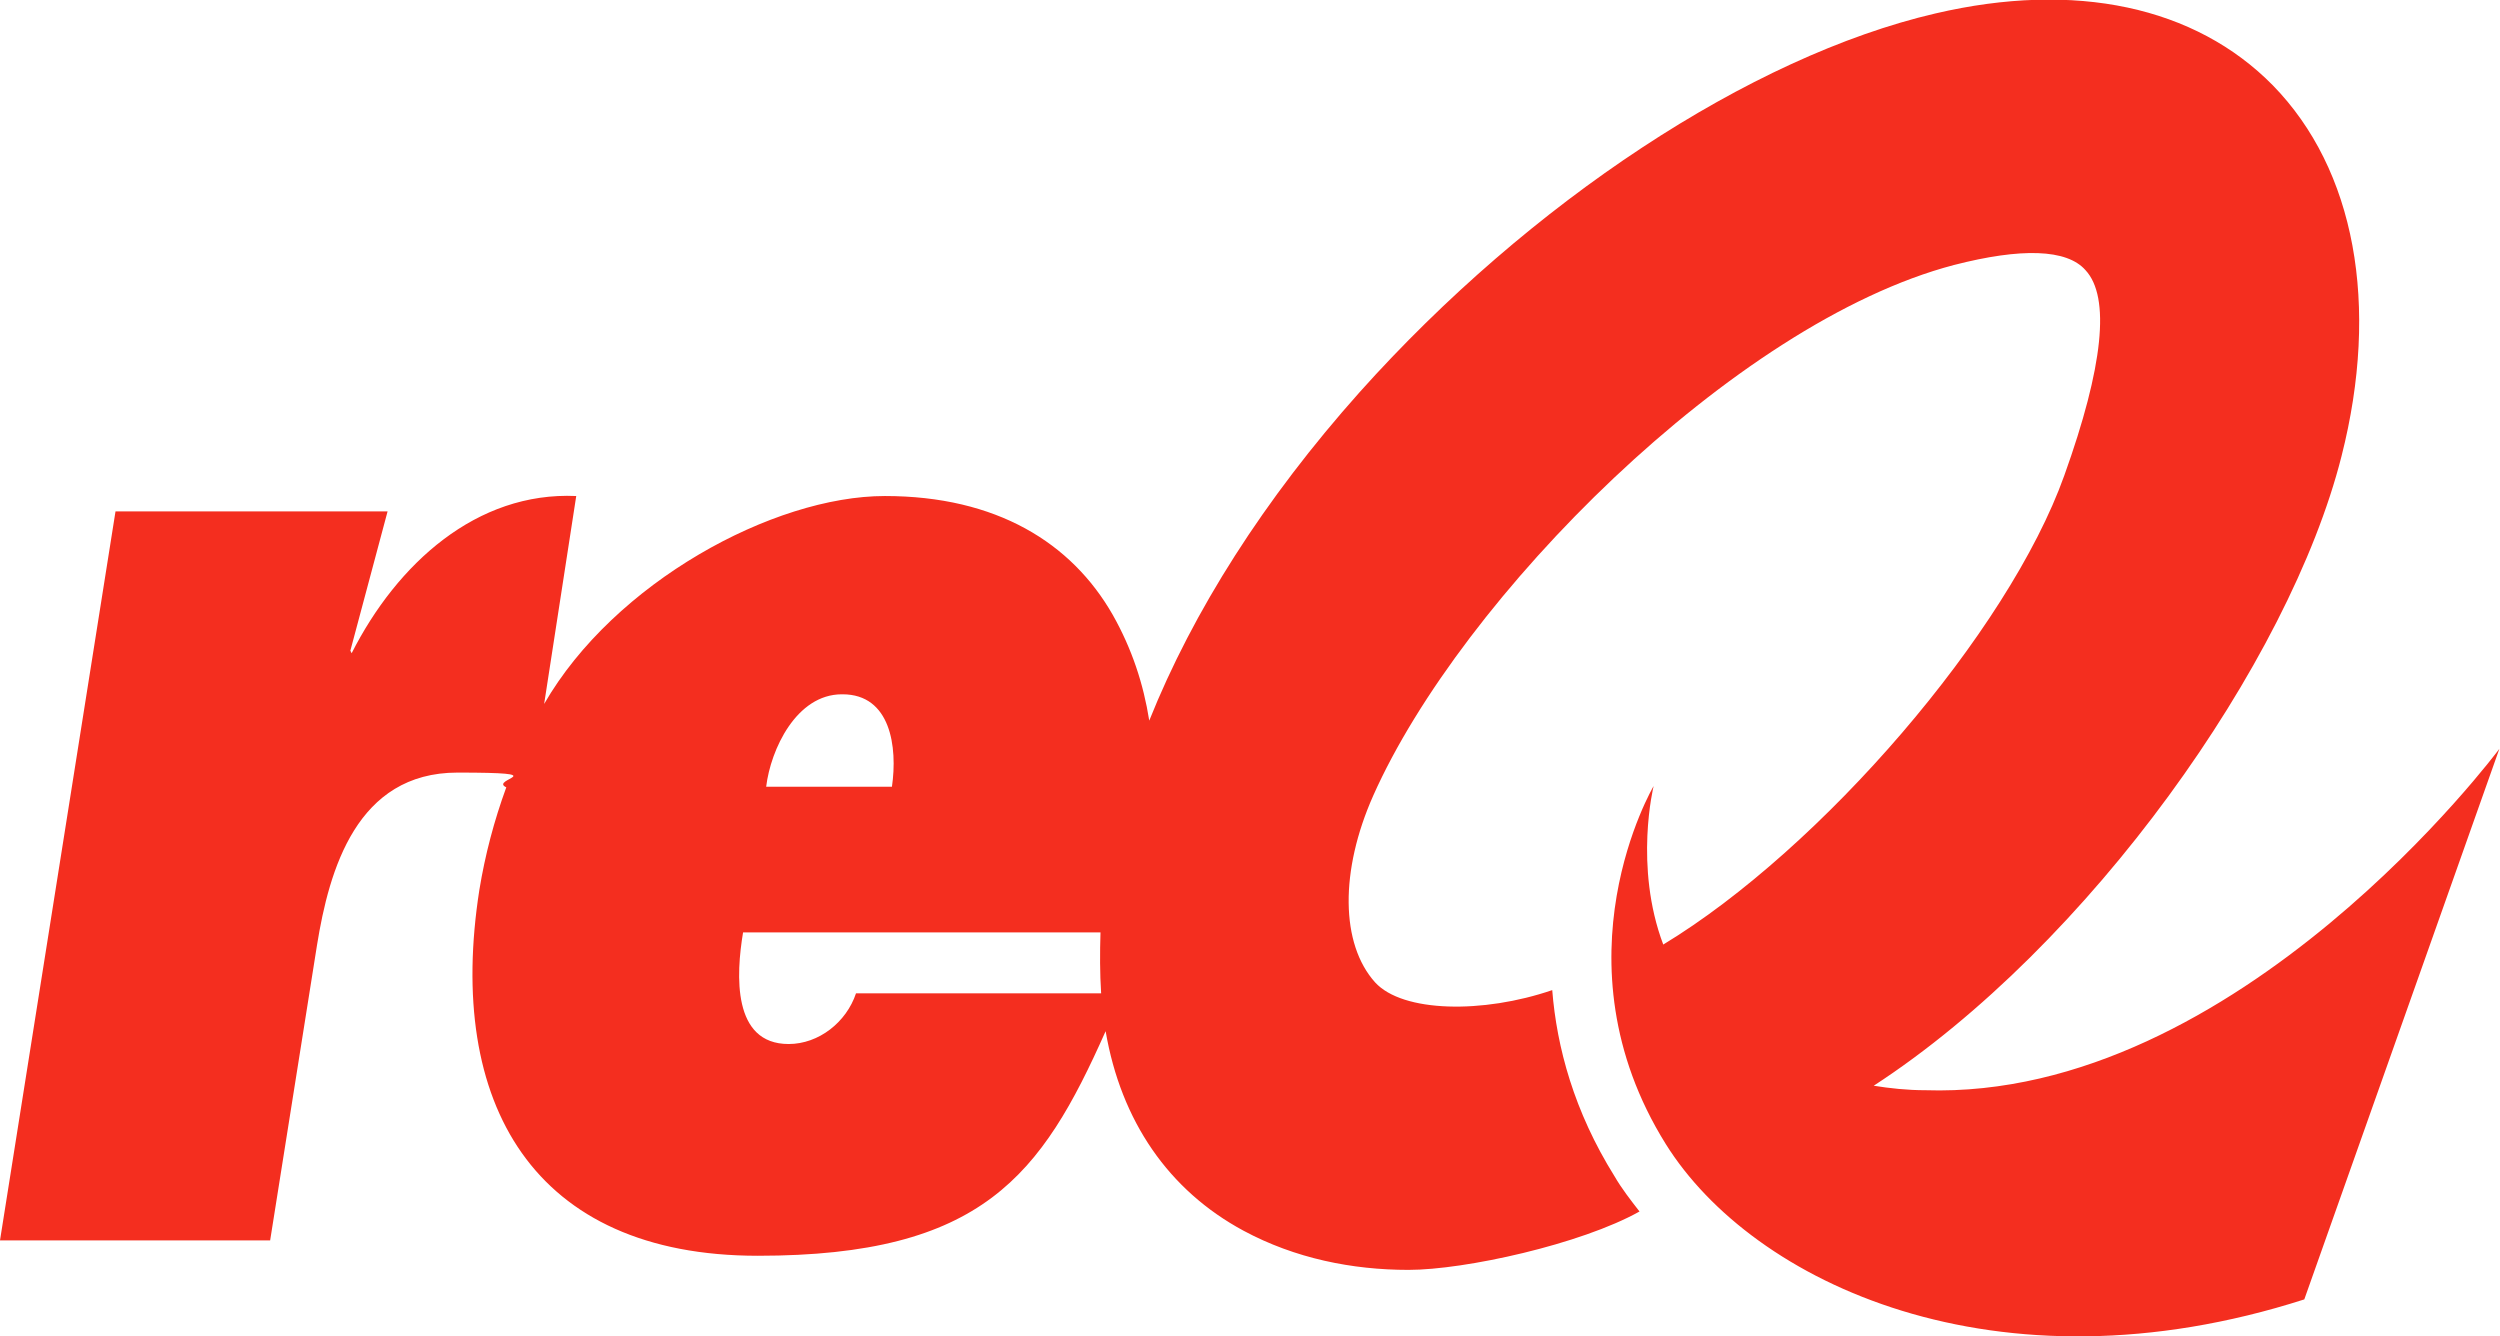 <svg xmlns="http://www.w3.org/2000/svg" id="Capa_2" viewBox="0 0 389.6 208.2"><defs><style>      .st0 {        fill: #f42e1f;      }    </style></defs><g id="Capa_1-2"><path class="st0" d="M300.1,169.9c-2.9,0-5.6-.3-8.1-.7,33.5-21.8,64.8-66,72.9-98.1,6-23.6,2.1-44.7-10.7-57.8-12.1-12.3-30.8-16.3-52.6-11.2-28.8,6.7-63.2,29.4-89.7,59-14.9,16.7-26,34.2-32.8,51.2-.9-5.7-2.7-11.2-5.7-16.5-6.4-11.2-18.1-18.5-35.5-18.5s-42.2,13.5-53.1,32.4l5-32.4c-15.5-.7-27.9,10.5-35,24.5l-.2-.4,5.8-21.7H18L0,193.3h42.1l7.3-46c1.9-11.8,6.2-26.9,21.9-26.9s4.8,1,7.6,2.3c-1.9,5.2-3.3,10.5-4.2,16-5.2,33.3,8.4,57,43.4,57s44.2-12.5,54.2-35c2.4,14,9.8,24.8,21.5,31.1,8,4.3,16.9,6.1,25.7,6.1s26.9-4,36-9.1c-1.4-1.8-2.8-3.6-3.9-5.5-6.3-10.1-9-20.1-9.7-29-10.8,3.7-23.3,3.5-27.6-1.2-5.4-6-5.5-17.4-.3-29.1,13.7-30.8,56.2-73.7,90.5-82.7,10.5-2.7,17.6-2.5,20.5.8,3.9,4.2,2.8,15-3.3,32-8.7,24.4-37.9,58.2-62.5,73.1-4.6-12.2-1.5-24.7-1.5-24.7,0,0-16,27.1,1.9,55.8,13.5,21.6,51.5,39.6,99.5,24.2l30.4-85.8s-40.7,54.8-89.5,53.2h0ZM131.3,108.2c7.5,0,8.6,8.2,7.7,14.4h-19.6c.7-5.8,4.7-14.4,11.8-14.4h0ZM133.4,154.8c-1.5,4.5-5.8,7.9-10.5,7.9-8.8,0-8.2-10.8-7.1-17.4h55.7c-.1,3.2-.1,6.4.1,9.5h-38.3Z"></path></g></svg>